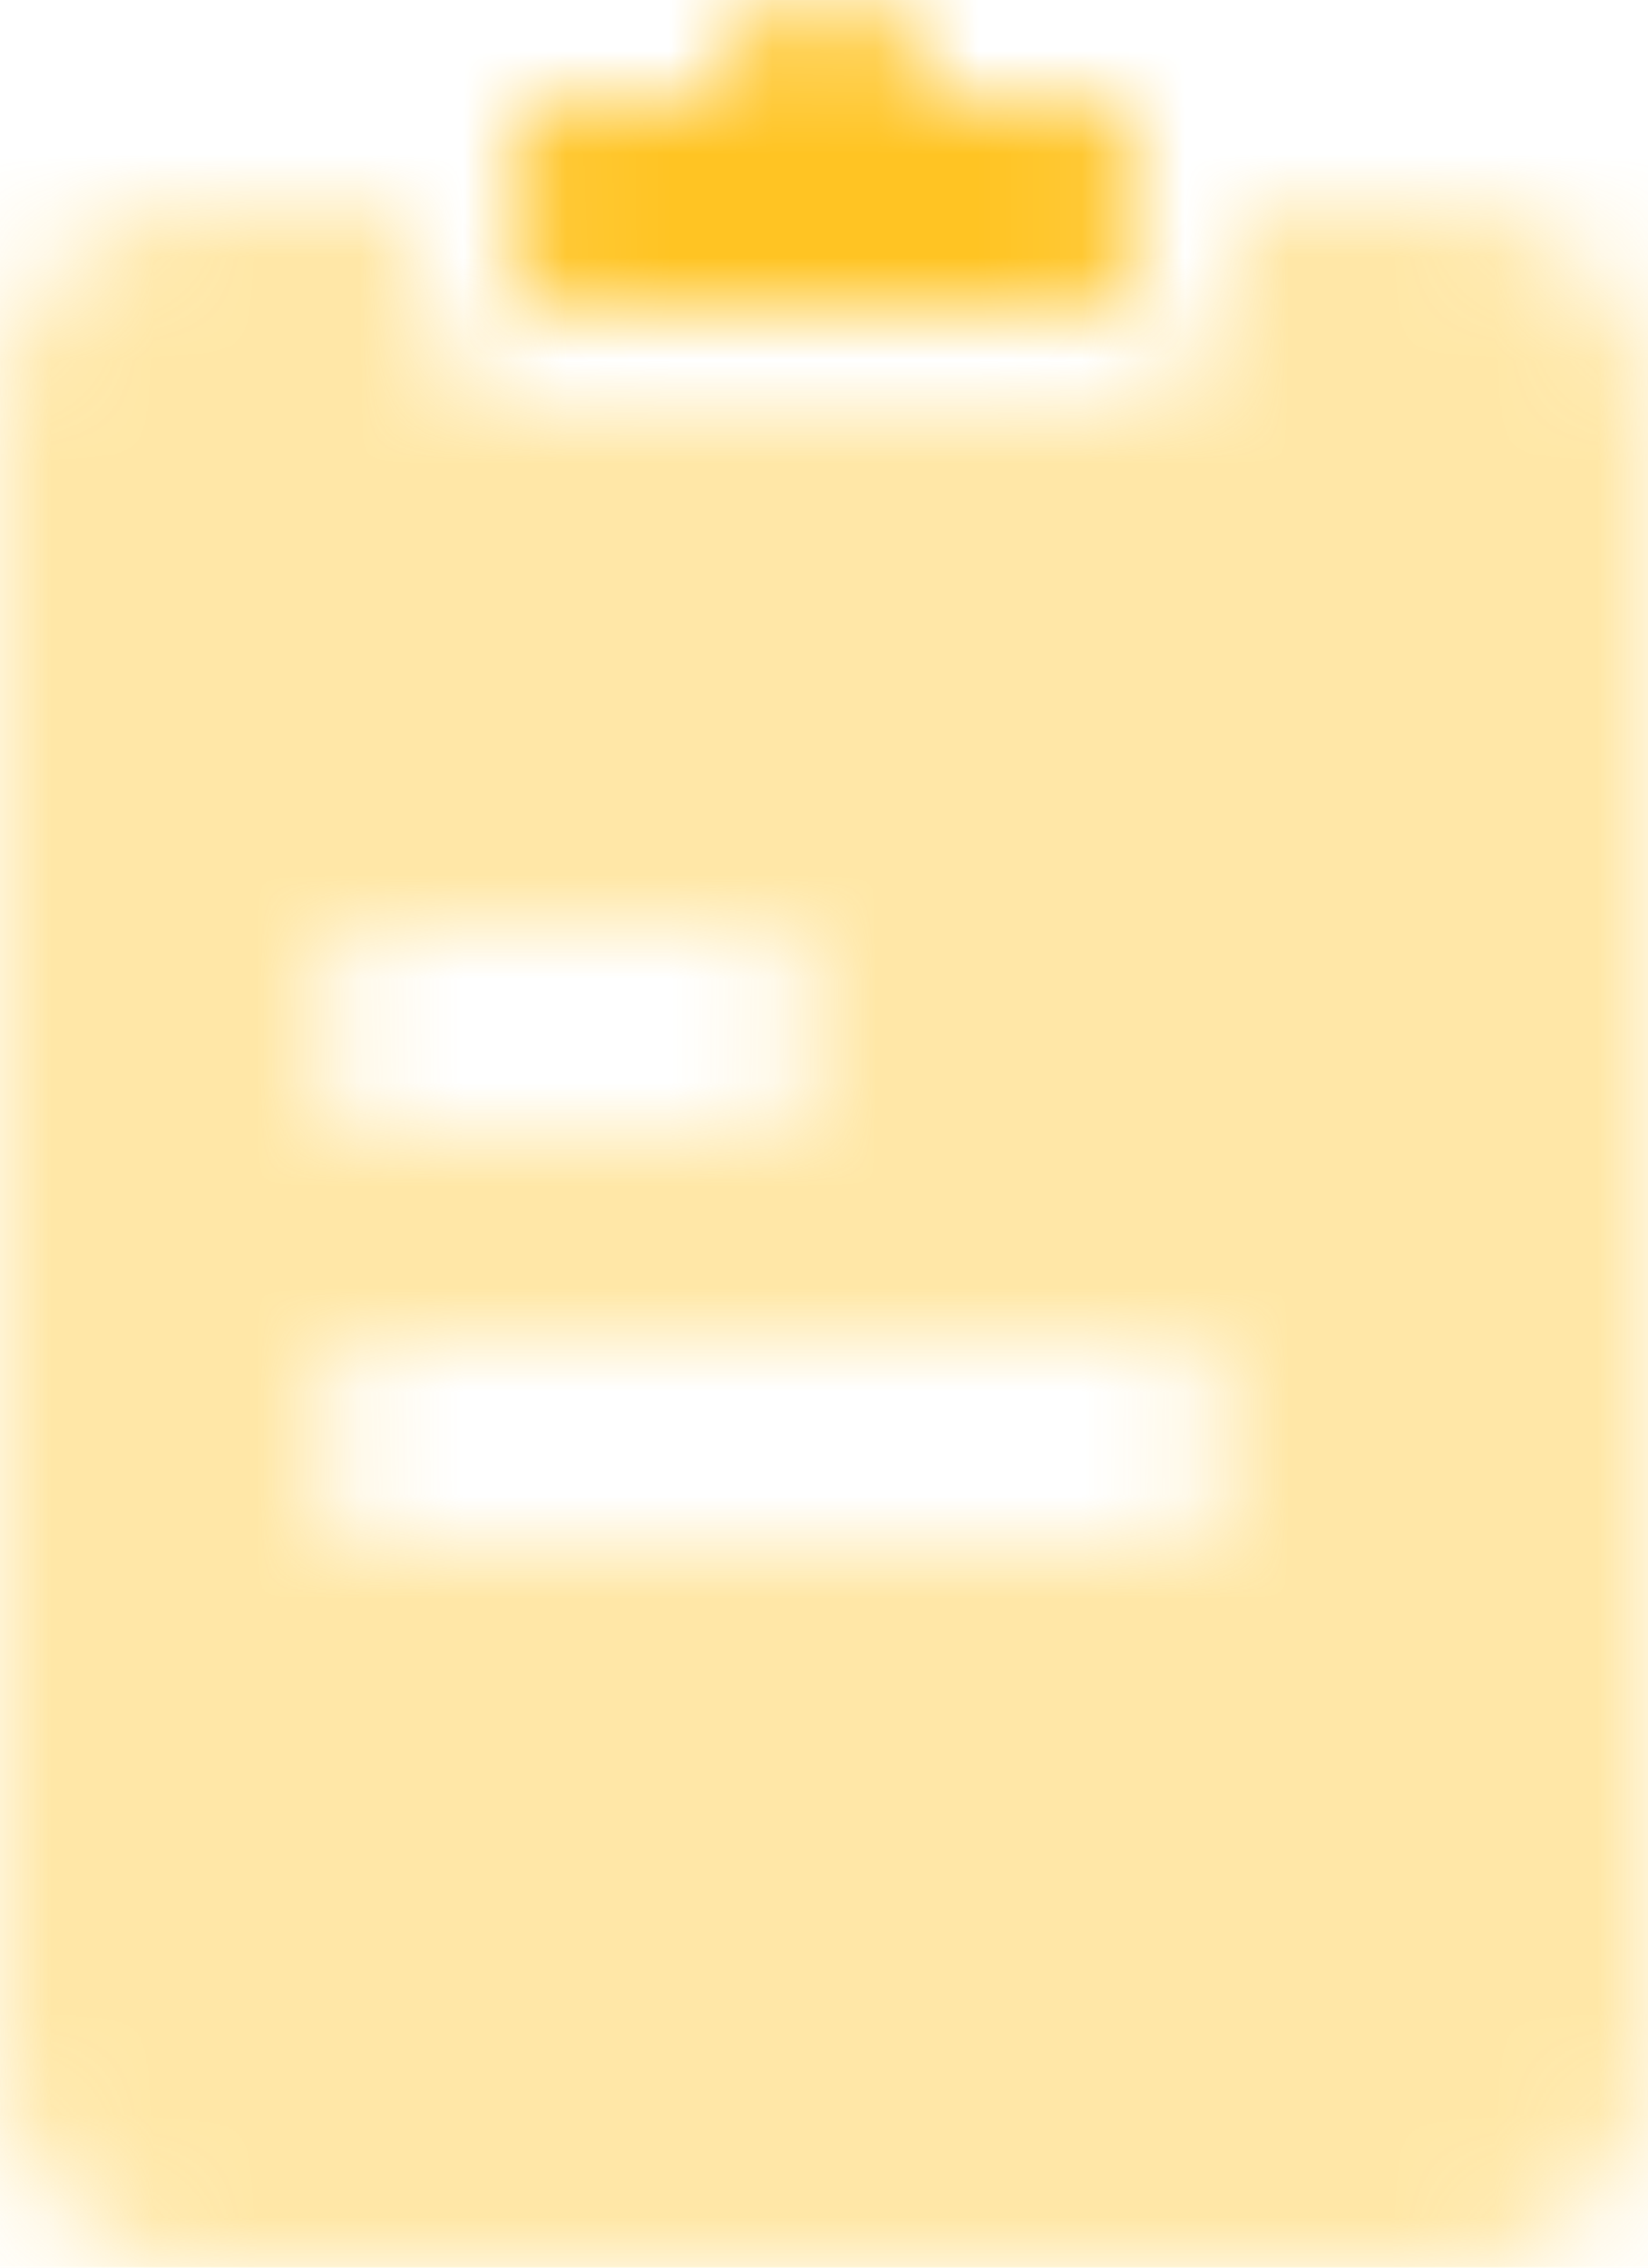 <?xml version="1.0" encoding="UTF-8"?>
<svg width="16px" height="22px" viewBox="0 0 16 22" version="1.1" xmlns="http://www.w3.org/2000/svg" xmlns:xlink="http://www.w3.org/1999/xlink">
    <title>2. Icon / 2. Decorative / Product / Fee Trades Copy 2</title>
    <defs>
        <path d="M4,0 L4,0.5 C4,1.28 4.595,1.92 5.356,1.993 L5.5,2 L10.5,2 C11.28,2 11.92,1.405 11.993,0.644 L12,0.5 L12,0 L14,0 C15.105,-2.02906125e-16 16,0.895 16,2 L16,18 C16,19.105 15.105,20 14,20 L2,20 C0.895,20 1.3527075e-16,19.105 0,18 L0,2 C-1.3527075e-16,0.895 0.895,2.02906125e-16 2,0 L4,0 Z M11,11 L4,11 C3.448,11 3,11.448 3,12 C3,12.552 3.448,13 4,13 L4,13 L11,13 C11.552,13 12,12.552 12,12 C12,11.448 11.552,11 11,11 L11,11 Z M7,7 L4,7 C3.448,7 3,7.448 3,8 C3,8.552 3.448,9 4,9 L4,9 L7,9 C7.552,9 8,8.552 8,8 C8,7.448 7.552,7 7,7 L7,7 Z" id="path-1"></path>
        <path d="M3,0 C3.552,0 4,0.448 4,1 L4,1 L5.5,1 C5.776,1 6,1.224 6,1.5 L6,2.5 C6,2.776 5.776,3 5.5,3 L0.5,3 C0.224,3 3.38176876e-17,2.776 0,2.5 L0,1.5 C-3.38176876e-17,1.224 0.224,1 0.5,1 L2,1 C2,0.448 2.448,0 3,0 Z" id="path-3"></path>
    </defs>
    <g id="Insights" stroke="none" stroke-width="1" fill="none" fill-rule="evenodd">
        <g id="2.-Icon-/-2.-Decorative-/-General-/-Clipboard" transform="translate(-4, -1)">
            <g id="icon-color" opacity="0.4" transform="translate(4, 3)">
                <mask id="mask-2" fill="white">
                    <use xlink:href="#path-1"></use>
                </mask>
                <g id="Combined-Shape"></g>
                <g id="3.-Color-/-1.-UI-/-1.-Primary-/-1.-Carson-Wealth" mask="url(#mask-2)" fill="#ffc423">
                    <g transform="translate(-4, -3)" id="Green">
                        <rect x="0" y="0" width="24" height="24"></rect>
                    </g>
                </g>
            </g>
            <g id="icon-color" transform="translate(9, 1)">
                <mask id="mask-4" fill="white">
                    <use xlink:href="#path-3"></use>
                </mask>
                <g id="Mask"></g>
                <g id="3.-Color-/-1.-UI-/-1.-Primary-/-1.-Carson-Wealth" mask="url(#mask-4)" fill="#ffc423">
                    <g transform="translate(-9, -1)" id="Green">
                        <rect x="0" y="0" width="24" height="24"></rect>
                    </g>
                </g>
            </g>
        </g>
    </g>
</svg>